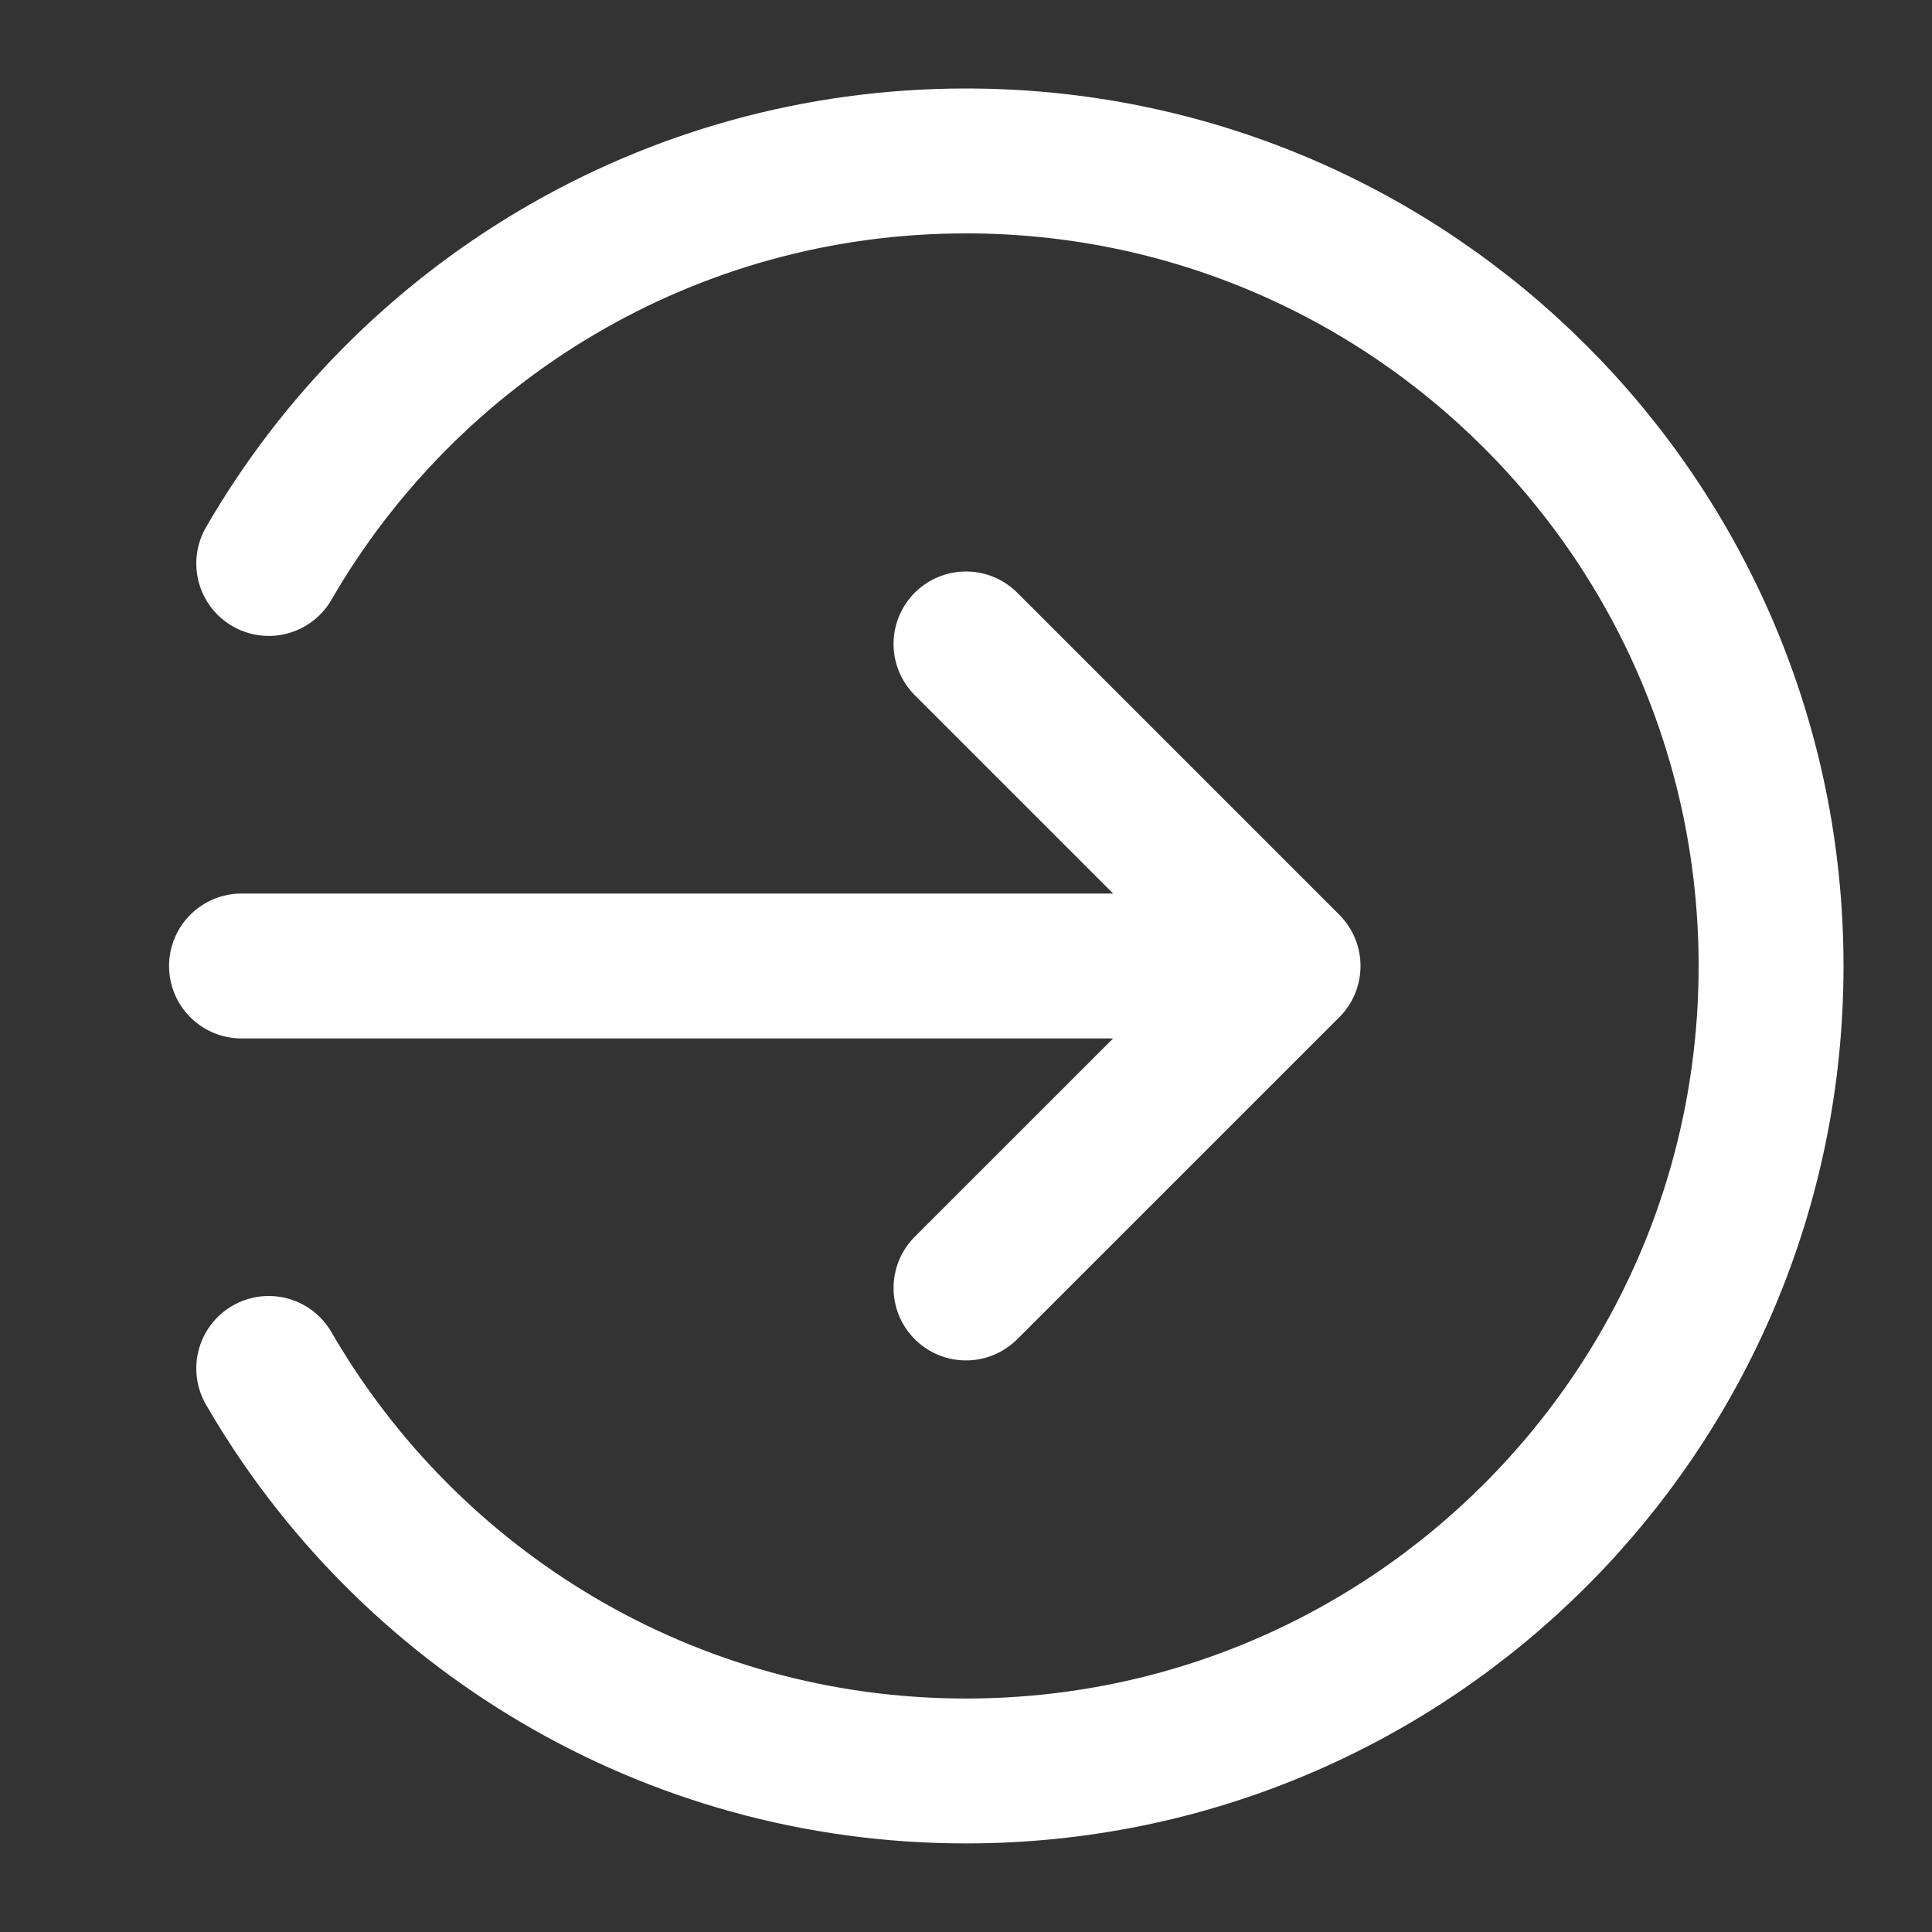 <svg width="20" height="20" viewBox="0 0 20 20" fill="none" xmlns="http://www.w3.org/2000/svg">
<rect x="0" y="0" width="20" height="20" fill="#333333" stroke="none"/>
<g clip-path="url(#clip0_5231_2749)">
<path d="M10 6.666L13.334 10M13.334 10L10 13.333M13.334 10H2.5M2.782 5.833C4.223 3.342 6.916 1.666 10 1.666C14.602 1.666 18.334 5.397 18.334 10C18.334 14.602 14.602 18.333 10 18.333C6.916 18.333 4.223 16.657 2.782 14.166" stroke="white" stroke-width="1.5" stroke-linecap="round" stroke-linejoin="round"/>
</g>
<defs>
<clipPath id="clip0_5231_2749">
<rect width="20" height="20" fill="white" transform="translate(0 -0)"/>
</clipPath>
</defs>
</svg>
